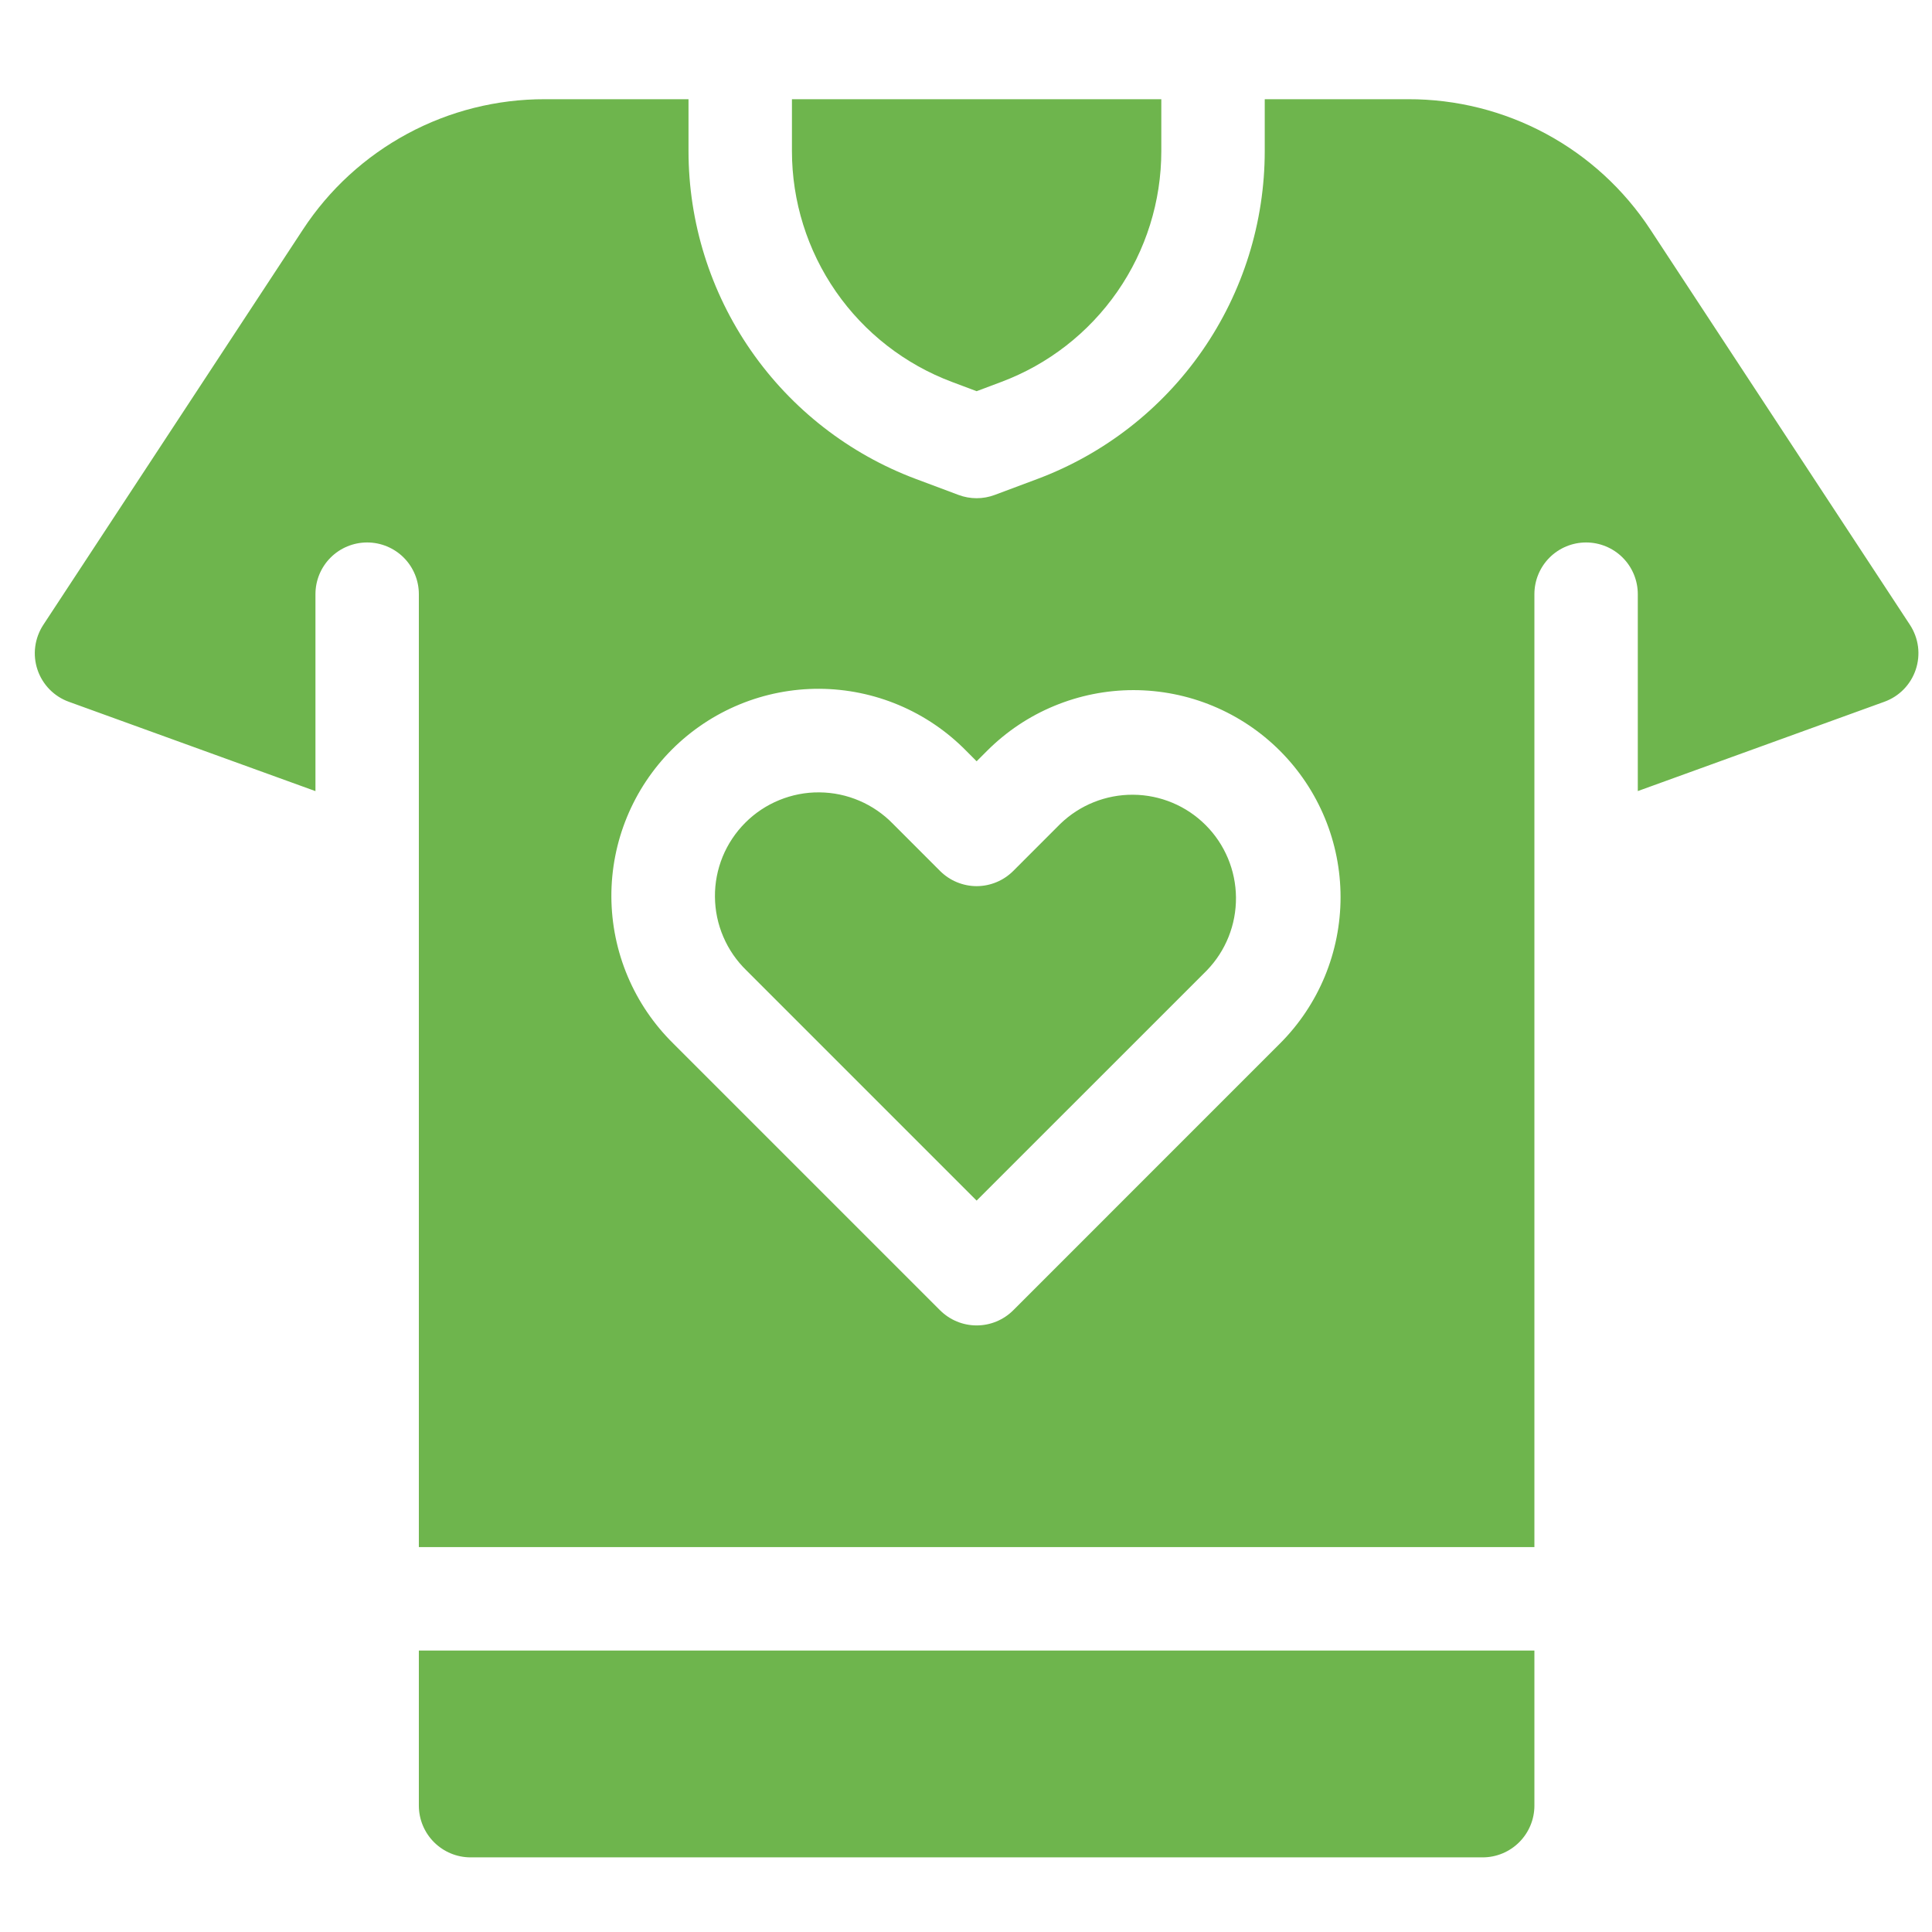 <svg width="54" height="54" viewBox="0 0 54 54" fill="none" xmlns="http://www.w3.org/2000/svg">
<g clip-path="url(#clip0_49_148)">
<path d="M42.887 50.469C42.887 50.852 42.734 51.219 42.463 51.49C42.192 51.761 41.825 51.914 41.441 51.914H13.153C12.769 51.914 12.402 51.761 12.131 51.49C11.86 51.219 11.708 50.852 11.707 50.469V46.133H42.887V50.469Z" fill="#6EB54D"/>
<path d="M27.984 10.676L27.297 10.934L26.61 10.676C25.296 10.184 24.163 9.302 23.363 8.149C22.564 6.996 22.135 5.626 22.135 4.222V2.773H32.459V4.222C32.459 5.626 32.031 6.996 31.231 8.149C30.431 9.302 29.299 10.184 27.984 10.676Z" fill="#6EB54D"/>
<path d="M24.96 23.028L26.275 24.344C26.41 24.478 26.569 24.585 26.744 24.657C26.92 24.73 27.108 24.768 27.297 24.768C27.487 24.768 27.675 24.73 27.851 24.657C28.026 24.585 28.185 24.478 28.32 24.344L29.635 23.028C30.181 22.5 30.913 22.207 31.673 22.213C32.433 22.219 33.161 22.523 33.698 23.061C34.236 23.598 34.54 24.326 34.546 25.086C34.552 25.846 34.26 26.578 33.731 27.124L27.297 33.557L20.864 27.124C20.588 26.857 20.368 26.537 20.217 26.184C20.065 25.83 19.986 25.451 19.983 25.066C19.979 24.682 20.053 24.301 20.198 23.945C20.344 23.59 20.559 23.267 20.831 22.995C21.102 22.723 21.426 22.508 21.781 22.363C22.137 22.217 22.518 22.143 22.902 22.147C23.287 22.15 23.666 22.229 24.02 22.381C24.373 22.532 24.692 22.752 24.96 23.028Z" fill="#6EB54D"/>
<path d="M1.209 17.467L8.467 6.416C9.202 5.294 10.206 4.374 11.387 3.738C12.568 3.101 13.889 2.77 15.231 2.773H19.244V4.218C19.244 6.211 19.852 8.157 20.987 9.795C22.122 11.433 23.73 12.686 25.596 13.386L26.79 13.833C27.117 13.956 27.477 13.956 27.804 13.833L28.999 13.386C30.865 12.686 32.473 11.433 33.608 9.795C34.743 8.157 35.35 6.211 35.35 4.218V2.773H39.361C40.703 2.77 42.024 3.101 43.206 3.737C44.388 4.373 45.392 5.294 46.128 6.416L53.385 17.467C53.504 17.65 53.581 17.857 53.609 18.073C53.637 18.289 53.615 18.508 53.546 18.715C53.477 18.922 53.362 19.11 53.21 19.266C53.058 19.422 52.872 19.541 52.667 19.615L45.777 22.111V16.607C45.777 16.224 45.625 15.856 45.354 15.585C45.083 15.314 44.715 15.162 44.332 15.162C43.949 15.162 43.581 15.314 43.31 15.585C43.039 15.856 42.887 16.224 42.887 16.607V43.242H11.707V16.607C11.707 16.224 11.555 15.856 11.284 15.585C11.013 15.314 10.645 15.162 10.262 15.162C9.879 15.162 9.511 15.314 9.24 15.585C8.969 15.856 8.817 16.224 8.817 16.607V22.112L1.927 19.616C1.722 19.543 1.536 19.423 1.383 19.267C1.231 19.111 1.116 18.923 1.047 18.716C0.978 18.509 0.956 18.289 0.985 18.073C1.013 17.857 1.09 17.65 1.209 17.467ZM18.82 29.168L26.275 36.623C26.547 36.894 26.914 37.046 27.297 37.046C27.681 37.046 28.048 36.894 28.32 36.623L35.774 29.168C36.312 28.631 36.738 27.993 37.029 27.291C37.319 26.589 37.469 25.836 37.469 25.076C37.469 24.316 37.32 23.564 37.029 22.862C36.738 22.16 36.312 21.522 35.775 20.985C35.237 20.447 34.599 20.021 33.897 19.73C33.195 19.439 32.443 19.29 31.683 19.289C30.923 19.289 30.171 19.439 29.468 19.73C28.766 20.02 28.128 20.447 27.591 20.984L27.297 21.278L27.004 20.984C26.468 20.439 25.83 20.005 25.126 19.708C24.422 19.411 23.666 19.256 22.901 19.252C22.137 19.249 21.38 19.397 20.673 19.688C19.966 19.979 19.324 20.407 18.783 20.947C18.243 21.488 17.815 22.13 17.524 22.837C17.233 23.544 17.085 24.301 17.088 25.065C17.092 25.83 17.247 26.586 17.544 27.29C17.841 27.994 18.275 28.632 18.82 29.168Z" fill="#6EB54D"/>
</g>
<defs>
<clipPath id="clip0_49_148">
<rect width="52.858" height="52.858" fill="white" transform="matrix(-1 0 0 1 53.726 0.915)"/>
</clipPath>
</defs>
</svg>
